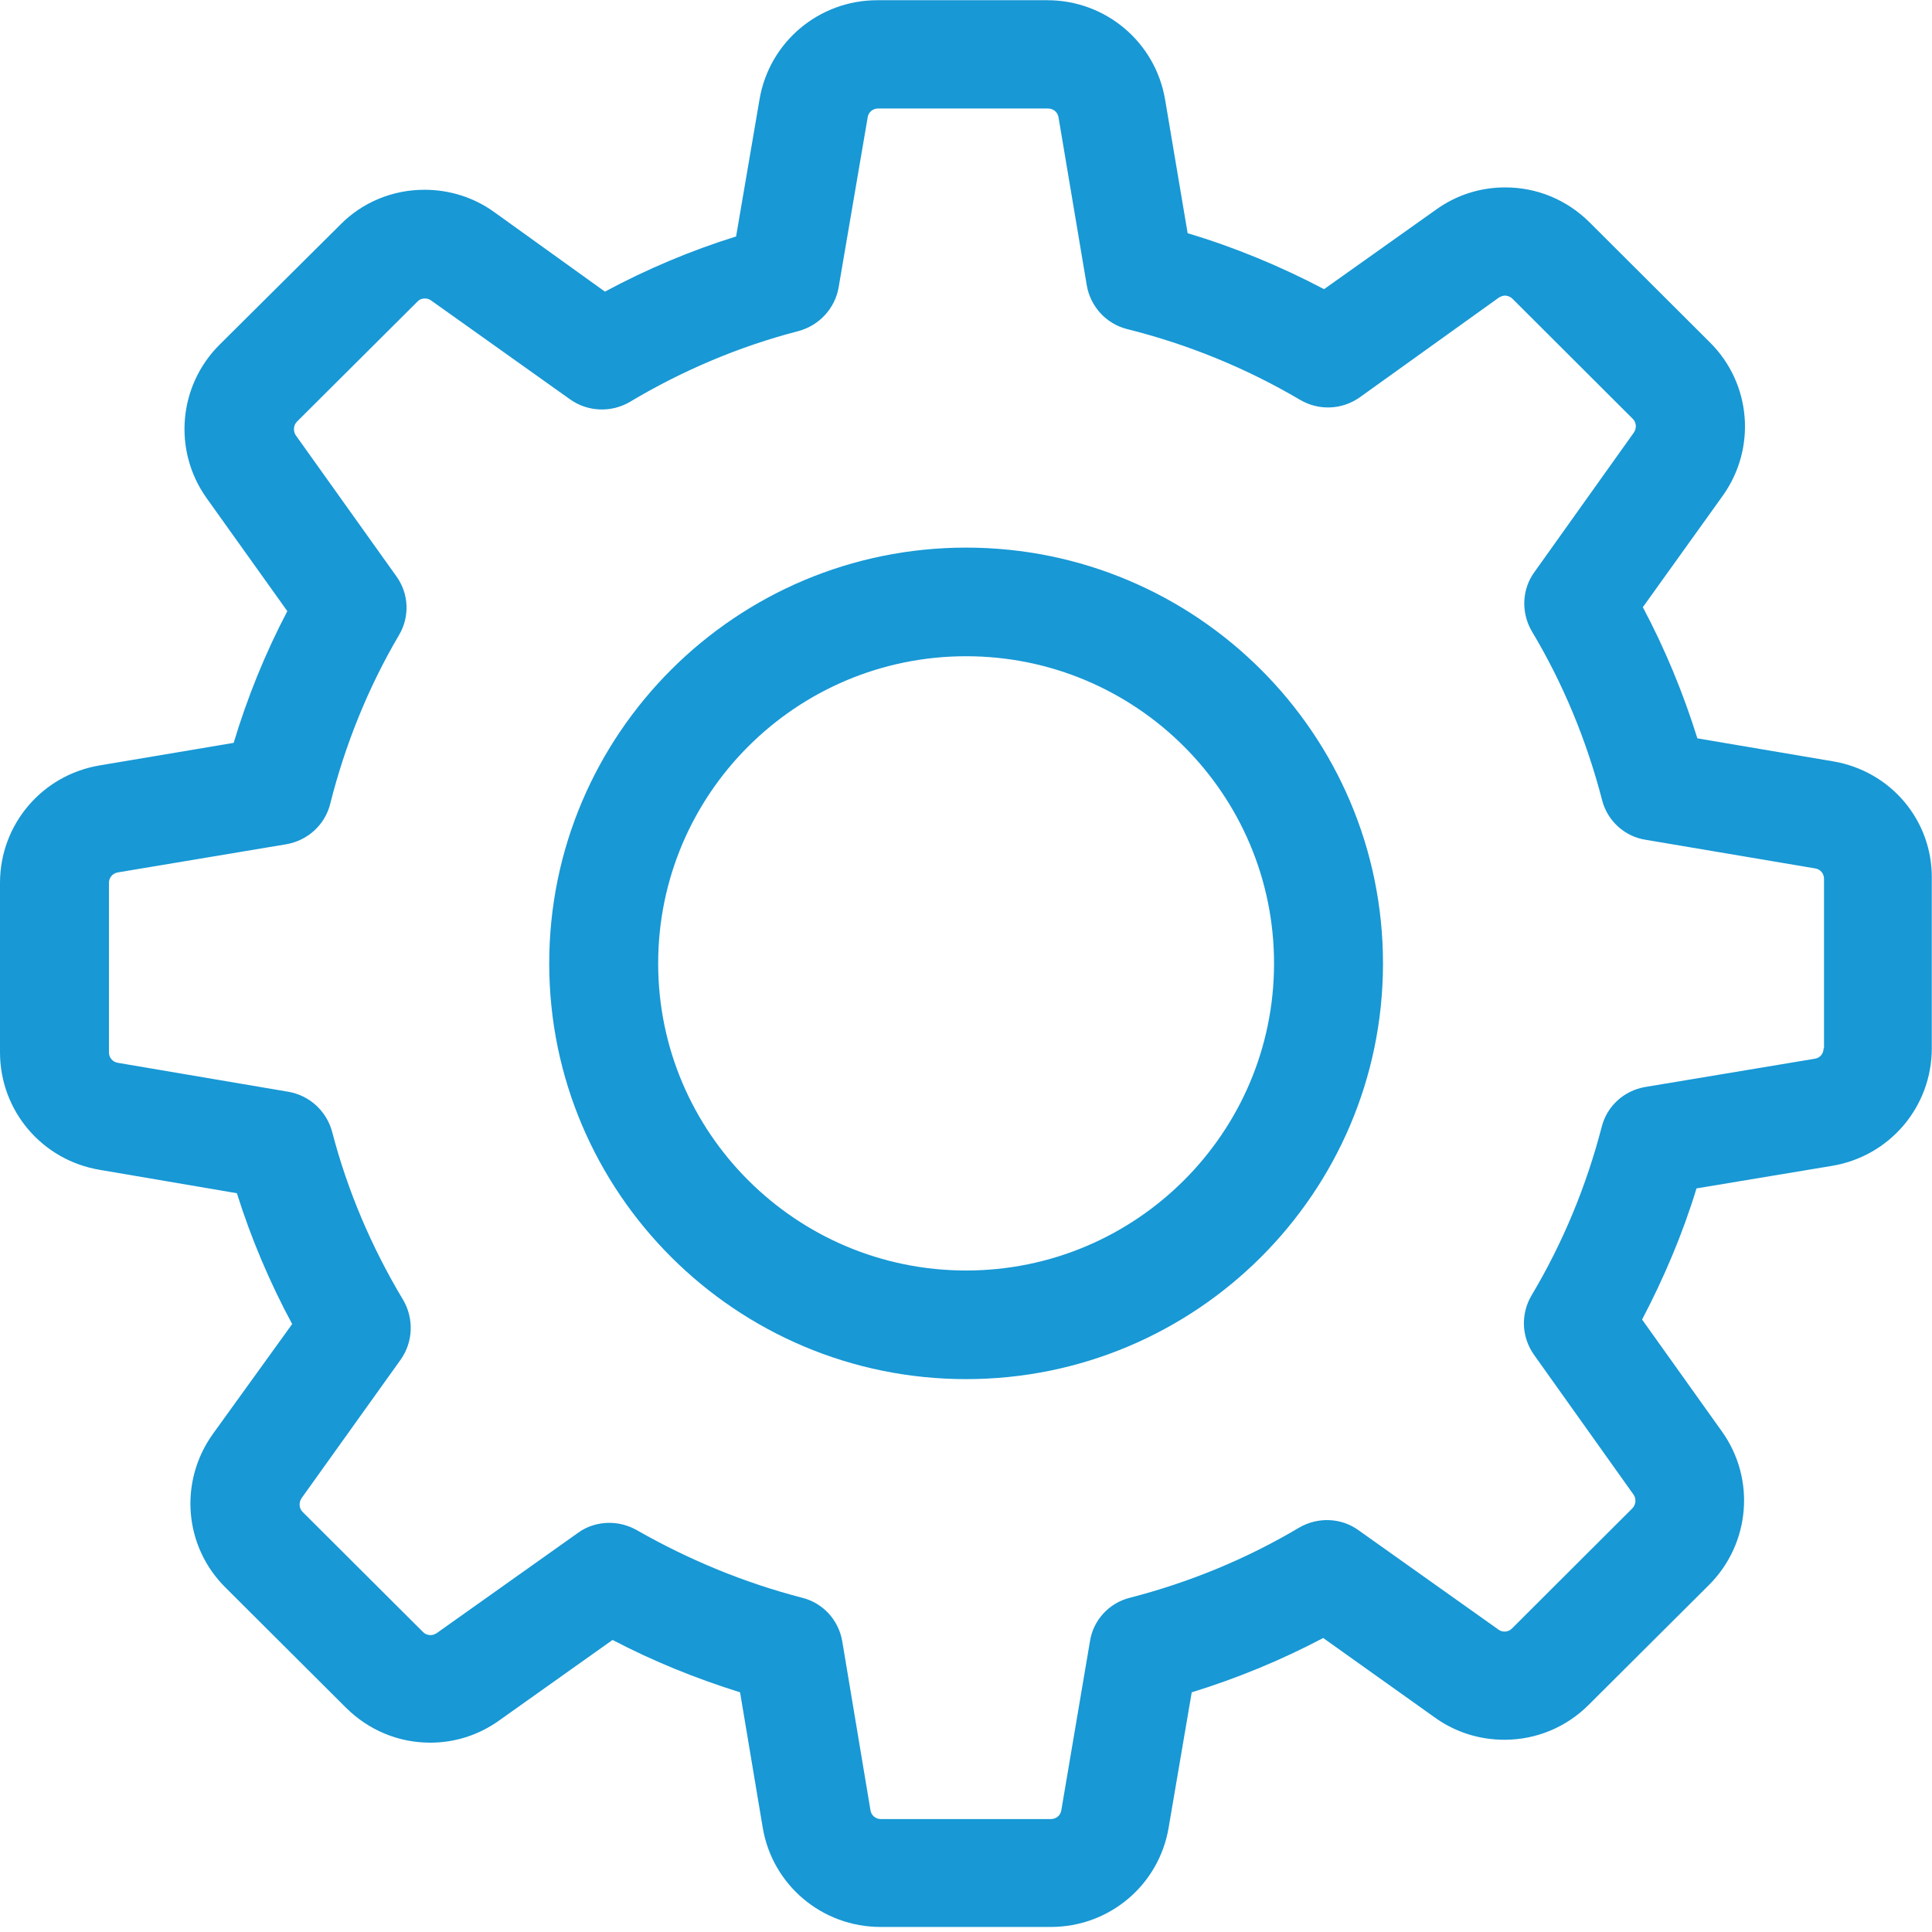 <?xml version="1.0" encoding="UTF-8"?>
<svg width="18px" height="18px" viewBox="0 0 18 18" version="1.1" xmlns="http://www.w3.org/2000/svg" xmlns:xlink="http://www.w3.org/1999/xlink">
    <!-- Generator: Sketch 51 (57462) - http://www.bohemiancoding.com/sketch -->
    <title>Group</title>
    <desc>Created with Sketch.</desc>
    <defs></defs>
    <g id="Page-1" stroke="none" stroke-width="1" fill="none" fill-rule="evenodd">
        <g id="M3India_Menu_4.1" transform="translate(-104, -379)">
            <rect fill="#FFFFFF" x="0" y="0" width="320" height="535"></rect>
            <g id="Group" transform="translate(104, 379)" fill="#1898D5">
                <path d="M17.077,7.093 L15.814,6.879 C15.682,6.456 15.513,6.047 15.306,5.657 L16.051,4.618 C16.366,4.176 16.317,3.572 15.93,3.189 L14.81,2.072 C14.599,1.862 14.321,1.746 14.024,1.746 C13.791,1.746 13.569,1.817 13.381,1.952 L12.336,2.694 C11.93,2.481 11.505,2.304 11.065,2.173 L10.855,0.928 C10.764,0.392 10.302,0.002 9.757,0.002 L8.174,0.002 C7.629,0.002 7.166,0.392 7.076,0.928 L6.858,2.203 C6.437,2.334 6.027,2.507 5.636,2.717 L4.602,1.974 C4.414,1.839 4.188,1.768 3.955,1.768 C3.658,1.768 3.376,1.884 3.17,2.094 L2.045,3.212 C1.662,3.594 1.609,4.198 1.925,4.641 L2.677,5.694 C2.47,6.088 2.305,6.497 2.177,6.921 L0.929,7.131 C0.391,7.221 0,7.682 0,8.226 L0,9.804 C0,10.348 0.391,10.809 0.929,10.899 L2.207,11.117 C2.339,11.537 2.512,11.946 2.722,12.336 L1.981,13.363 C1.666,13.806 1.714,14.409 2.102,14.792 L3.222,15.909 C3.433,16.119 3.711,16.236 4.008,16.236 C4.241,16.236 4.463,16.164 4.651,16.029 L5.707,15.279 C6.087,15.478 6.486,15.639 6.895,15.767 L7.106,17.027 C7.196,17.563 7.659,17.953 8.204,17.953 L9.79,17.953 C10.336,17.953 10.798,17.563 10.888,17.027 L11.103,15.767 C11.528,15.636 11.937,15.467 12.328,15.261 L13.37,16.003 C13.558,16.138 13.783,16.209 14.016,16.209 C14.313,16.209 14.592,16.093 14.802,15.883 L15.923,14.766 C16.306,14.383 16.359,13.779 16.043,13.337 L15.299,12.294 C15.505,11.901 15.678,11.492 15.806,11.072 L17.069,10.862 C17.607,10.772 17.998,10.311 17.998,9.767 L17.998,8.188 C18.006,7.644 17.615,7.183 17.077,7.093 Z M16.99,9.767 C16.99,9.816 16.957,9.857 16.908,9.864 L15.329,10.127 C15.129,10.161 14.971,10.307 14.923,10.498 C14.78,11.049 14.562,11.578 14.269,12.069 C14.167,12.242 14.175,12.456 14.291,12.621 L15.22,13.926 C15.246,13.963 15.242,14.019 15.208,14.053 L14.088,15.171 C14.062,15.197 14.035,15.201 14.016,15.201 C13.994,15.201 13.975,15.193 13.96,15.182 L12.656,14.256 C12.494,14.139 12.276,14.132 12.103,14.233 C11.61,14.526 11.08,14.743 10.527,14.886 C10.332,14.934 10.185,15.096 10.155,15.291 L9.888,16.866 C9.881,16.914 9.839,16.948 9.79,16.948 L8.208,16.948 C8.159,16.948 8.117,16.914 8.11,16.866 L7.847,15.291 C7.813,15.092 7.666,14.934 7.474,14.886 C6.937,14.747 6.418,14.533 5.933,14.256 C5.854,14.211 5.764,14.188 5.677,14.188 C5.576,14.188 5.47,14.218 5.384,14.282 L4.068,15.216 C4.049,15.227 4.031,15.234 4.012,15.234 C3.997,15.234 3.966,15.231 3.94,15.204 L2.82,14.087 C2.786,14.053 2.782,14.001 2.809,13.959 L3.734,12.666 C3.85,12.501 3.857,12.283 3.756,12.111 C3.463,11.623 3.237,11.094 3.094,10.543 C3.042,10.352 2.884,10.206 2.688,10.172 L1.098,9.902 C1.049,9.894 1.015,9.853 1.015,9.804 L1.015,8.226 C1.015,8.177 1.049,8.136 1.098,8.128 L2.666,7.866 C2.865,7.832 3.027,7.686 3.076,7.491 C3.215,6.939 3.429,6.407 3.718,5.916 C3.82,5.743 3.809,5.529 3.692,5.368 L2.756,4.056 C2.73,4.018 2.733,3.962 2.767,3.928 L3.888,2.811 C3.914,2.784 3.94,2.781 3.959,2.781 C3.982,2.781 4,2.788 4.016,2.799 L5.313,3.722 C5.478,3.838 5.696,3.846 5.869,3.744 C6.358,3.452 6.888,3.227 7.441,3.084 C7.632,3.032 7.779,2.874 7.813,2.679 L8.084,1.093 C8.091,1.044 8.132,1.011 8.181,1.011 L9.764,1.011 C9.813,1.011 9.854,1.044 9.862,1.093 L10.125,2.657 C10.159,2.856 10.306,3.017 10.501,3.066 C11.069,3.208 11.61,3.429 12.114,3.726 C12.287,3.827 12.501,3.819 12.667,3.703 L13.964,2.773 C13.983,2.762 14.002,2.754 14.02,2.754 C14.035,2.754 14.065,2.758 14.092,2.784 L15.212,3.902 C15.246,3.936 15.25,3.988 15.223,4.029 L14.295,5.331 C14.178,5.492 14.171,5.709 14.272,5.882 C14.566,6.373 14.783,6.902 14.926,7.453 C14.975,7.648 15.137,7.794 15.332,7.824 L16.912,8.091 C16.96,8.098 16.994,8.139 16.994,8.188 L16.994,9.767 L16.99,9.767 Z" id="Fill-1"></path>
                <path d="M9.001,5.102 C6.858,5.102 5.117,6.838 5.117,8.976 C5.117,11.113 6.858,12.849 9.001,12.849 C11.144,12.849 12.885,11.113 12.885,8.976 C12.885,6.838 11.144,5.102 9.001,5.102 Z M9.001,11.837 C7.418,11.837 6.132,10.554 6.132,8.976 C6.132,7.397 7.418,6.114 9.001,6.114 C10.584,6.114 11.87,7.397 11.87,8.976 C11.87,10.554 10.584,11.837 9.001,11.837 Z" id="Fill-3"></path>
            </g>
        </g>
    </g>
</svg>
